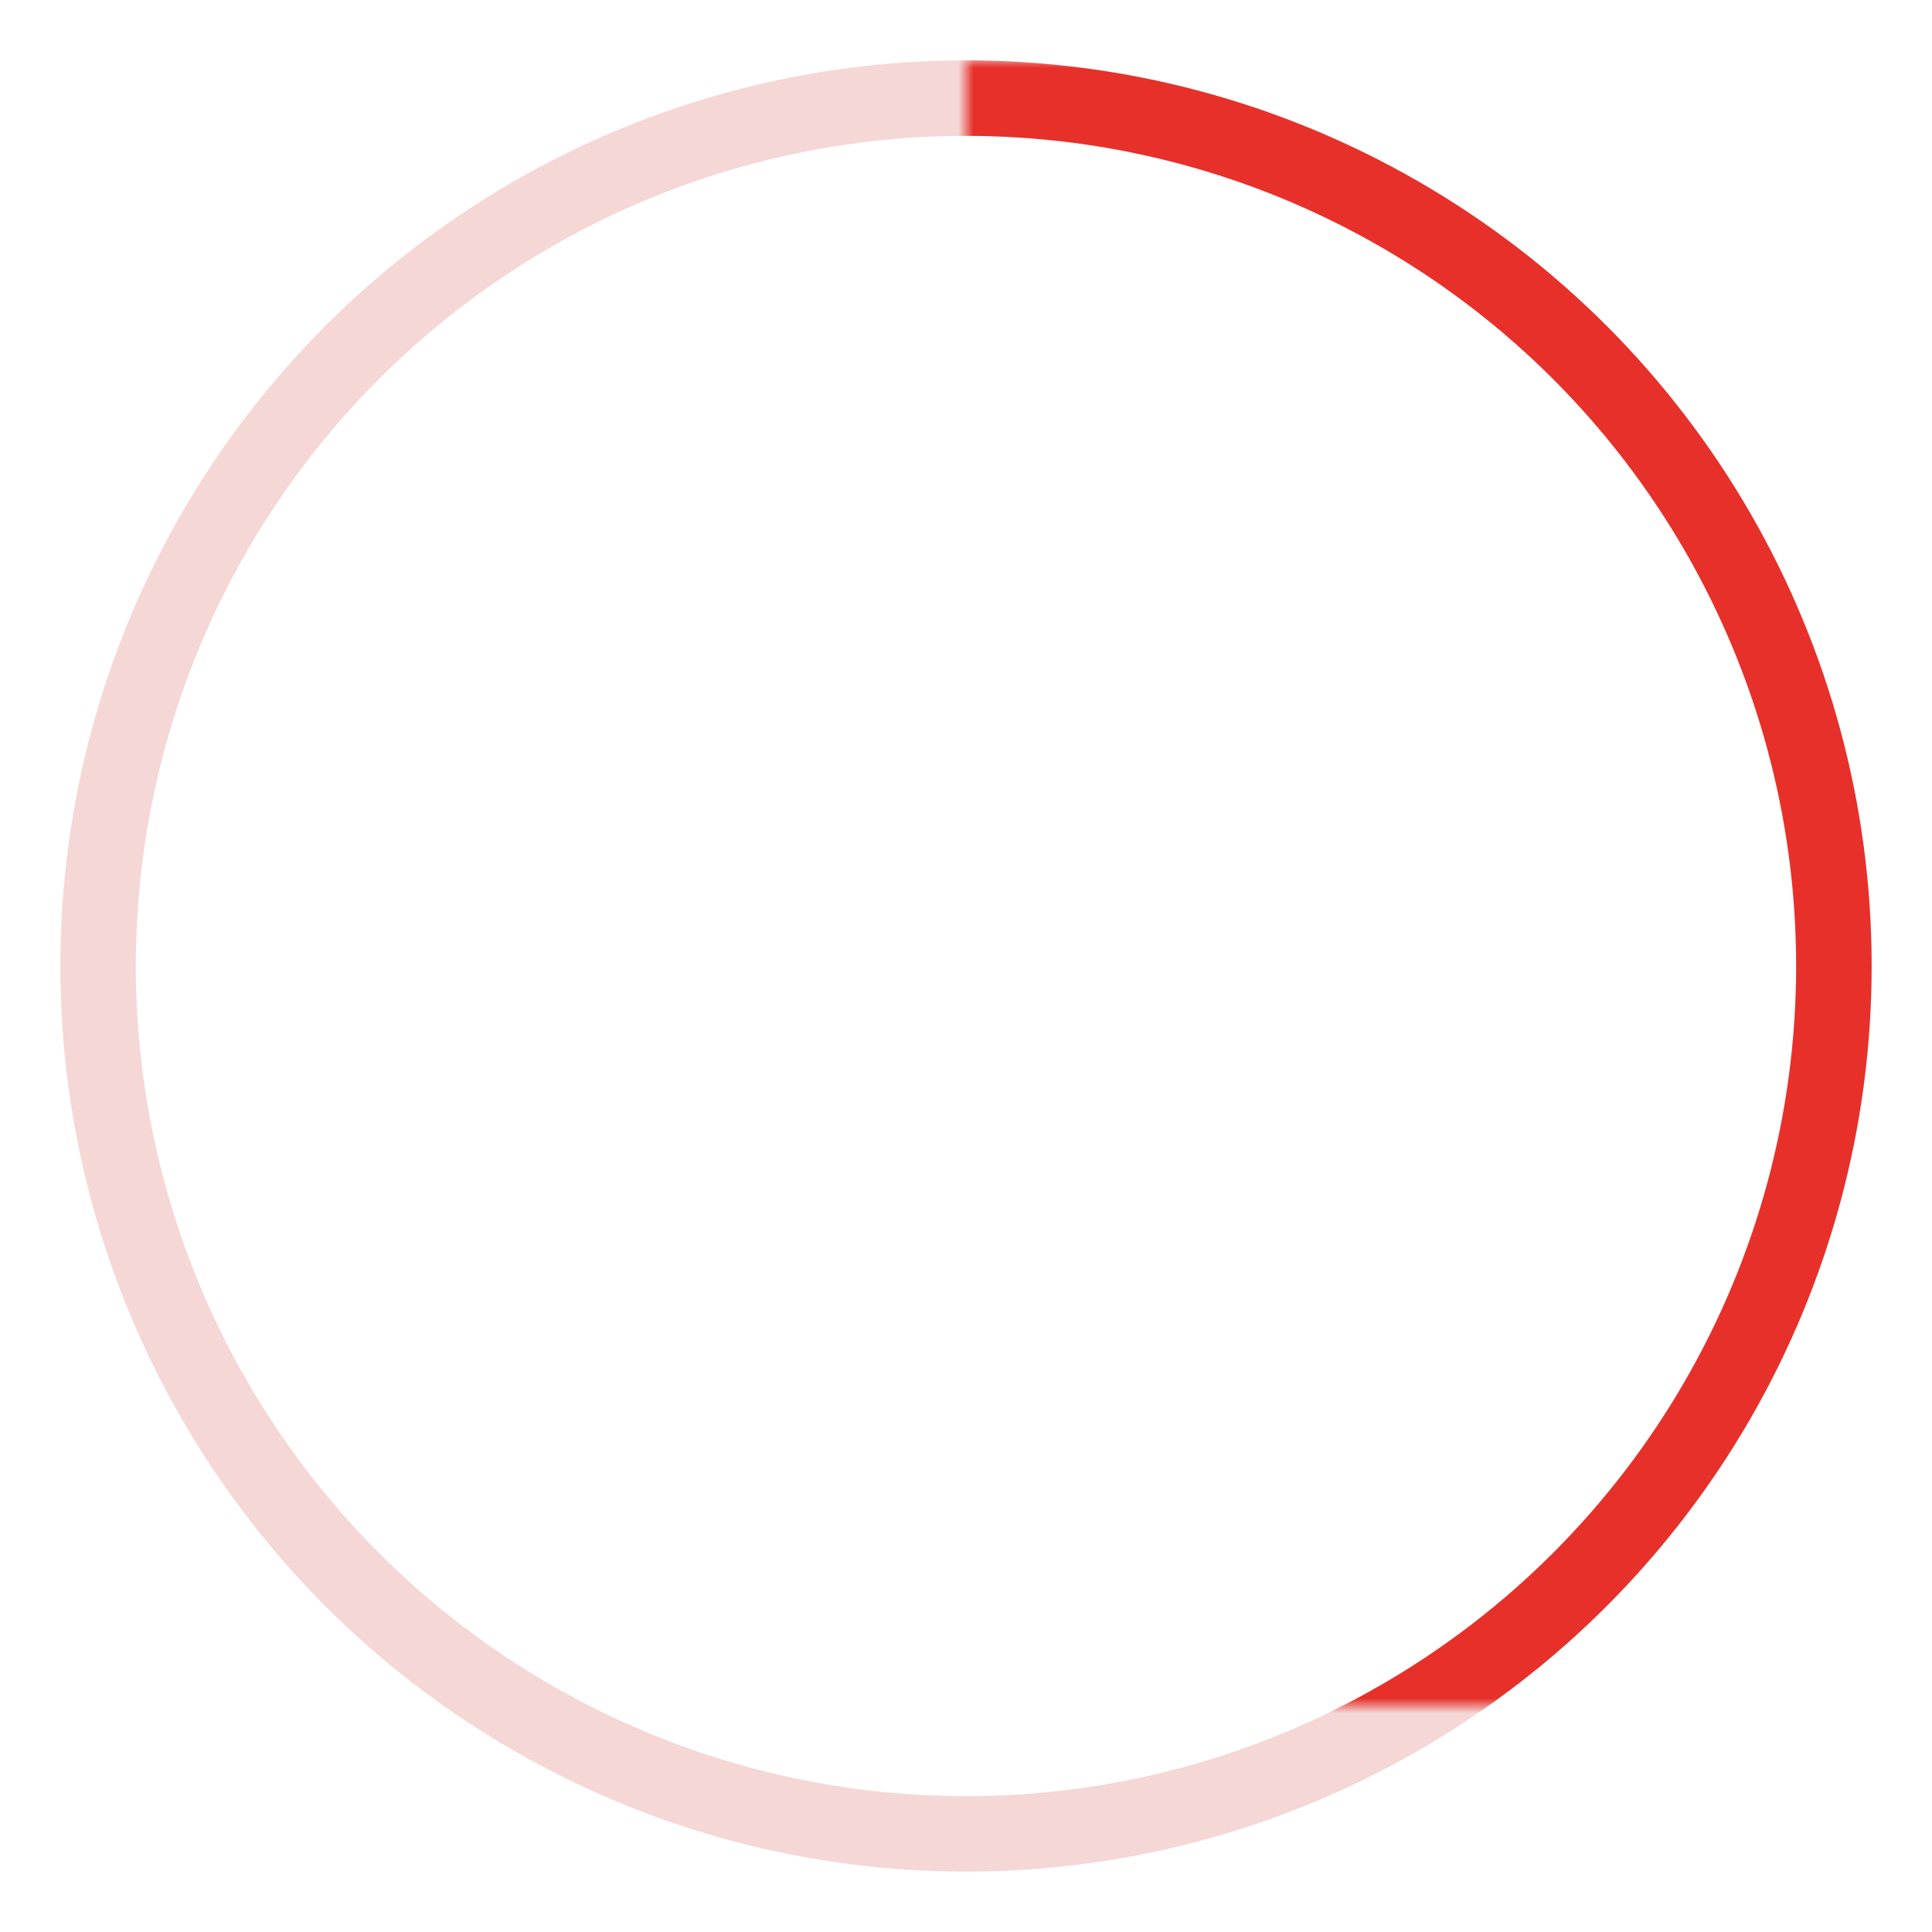 <?xml version="1.0" encoding="UTF-8"?> <svg xmlns="http://www.w3.org/2000/svg" width="128" height="128" viewBox="0 0 128 128" fill="none"><rect x="0" y="0" width="128" height="128" fill="#333333" stroke="none"/><g clip-path="url(#clip0_58_20)"><rect width="128" height="128" fill="white"></rect><circle cx="64" cy="64" r="57.5" stroke="#F5D7D6" stroke-width="5"></circle><mask id="mask0_58_20" style="mask-type:alpha" maskUnits="userSpaceOnUse" x="64" y="4" width="65" height="109"><rect x="64" y="4" width="65" height="109" fill="#D9D9D9"></rect></mask><g mask="url(#mask0_58_20)"><circle cx="64" cy="64" r="57.5" stroke="#E7302A" stroke-width="5"></circle></g></g><defs><clipPath id="clip0_58_20"><rect width="128" height="128" fill="white"></rect></clipPath></defs></svg> 